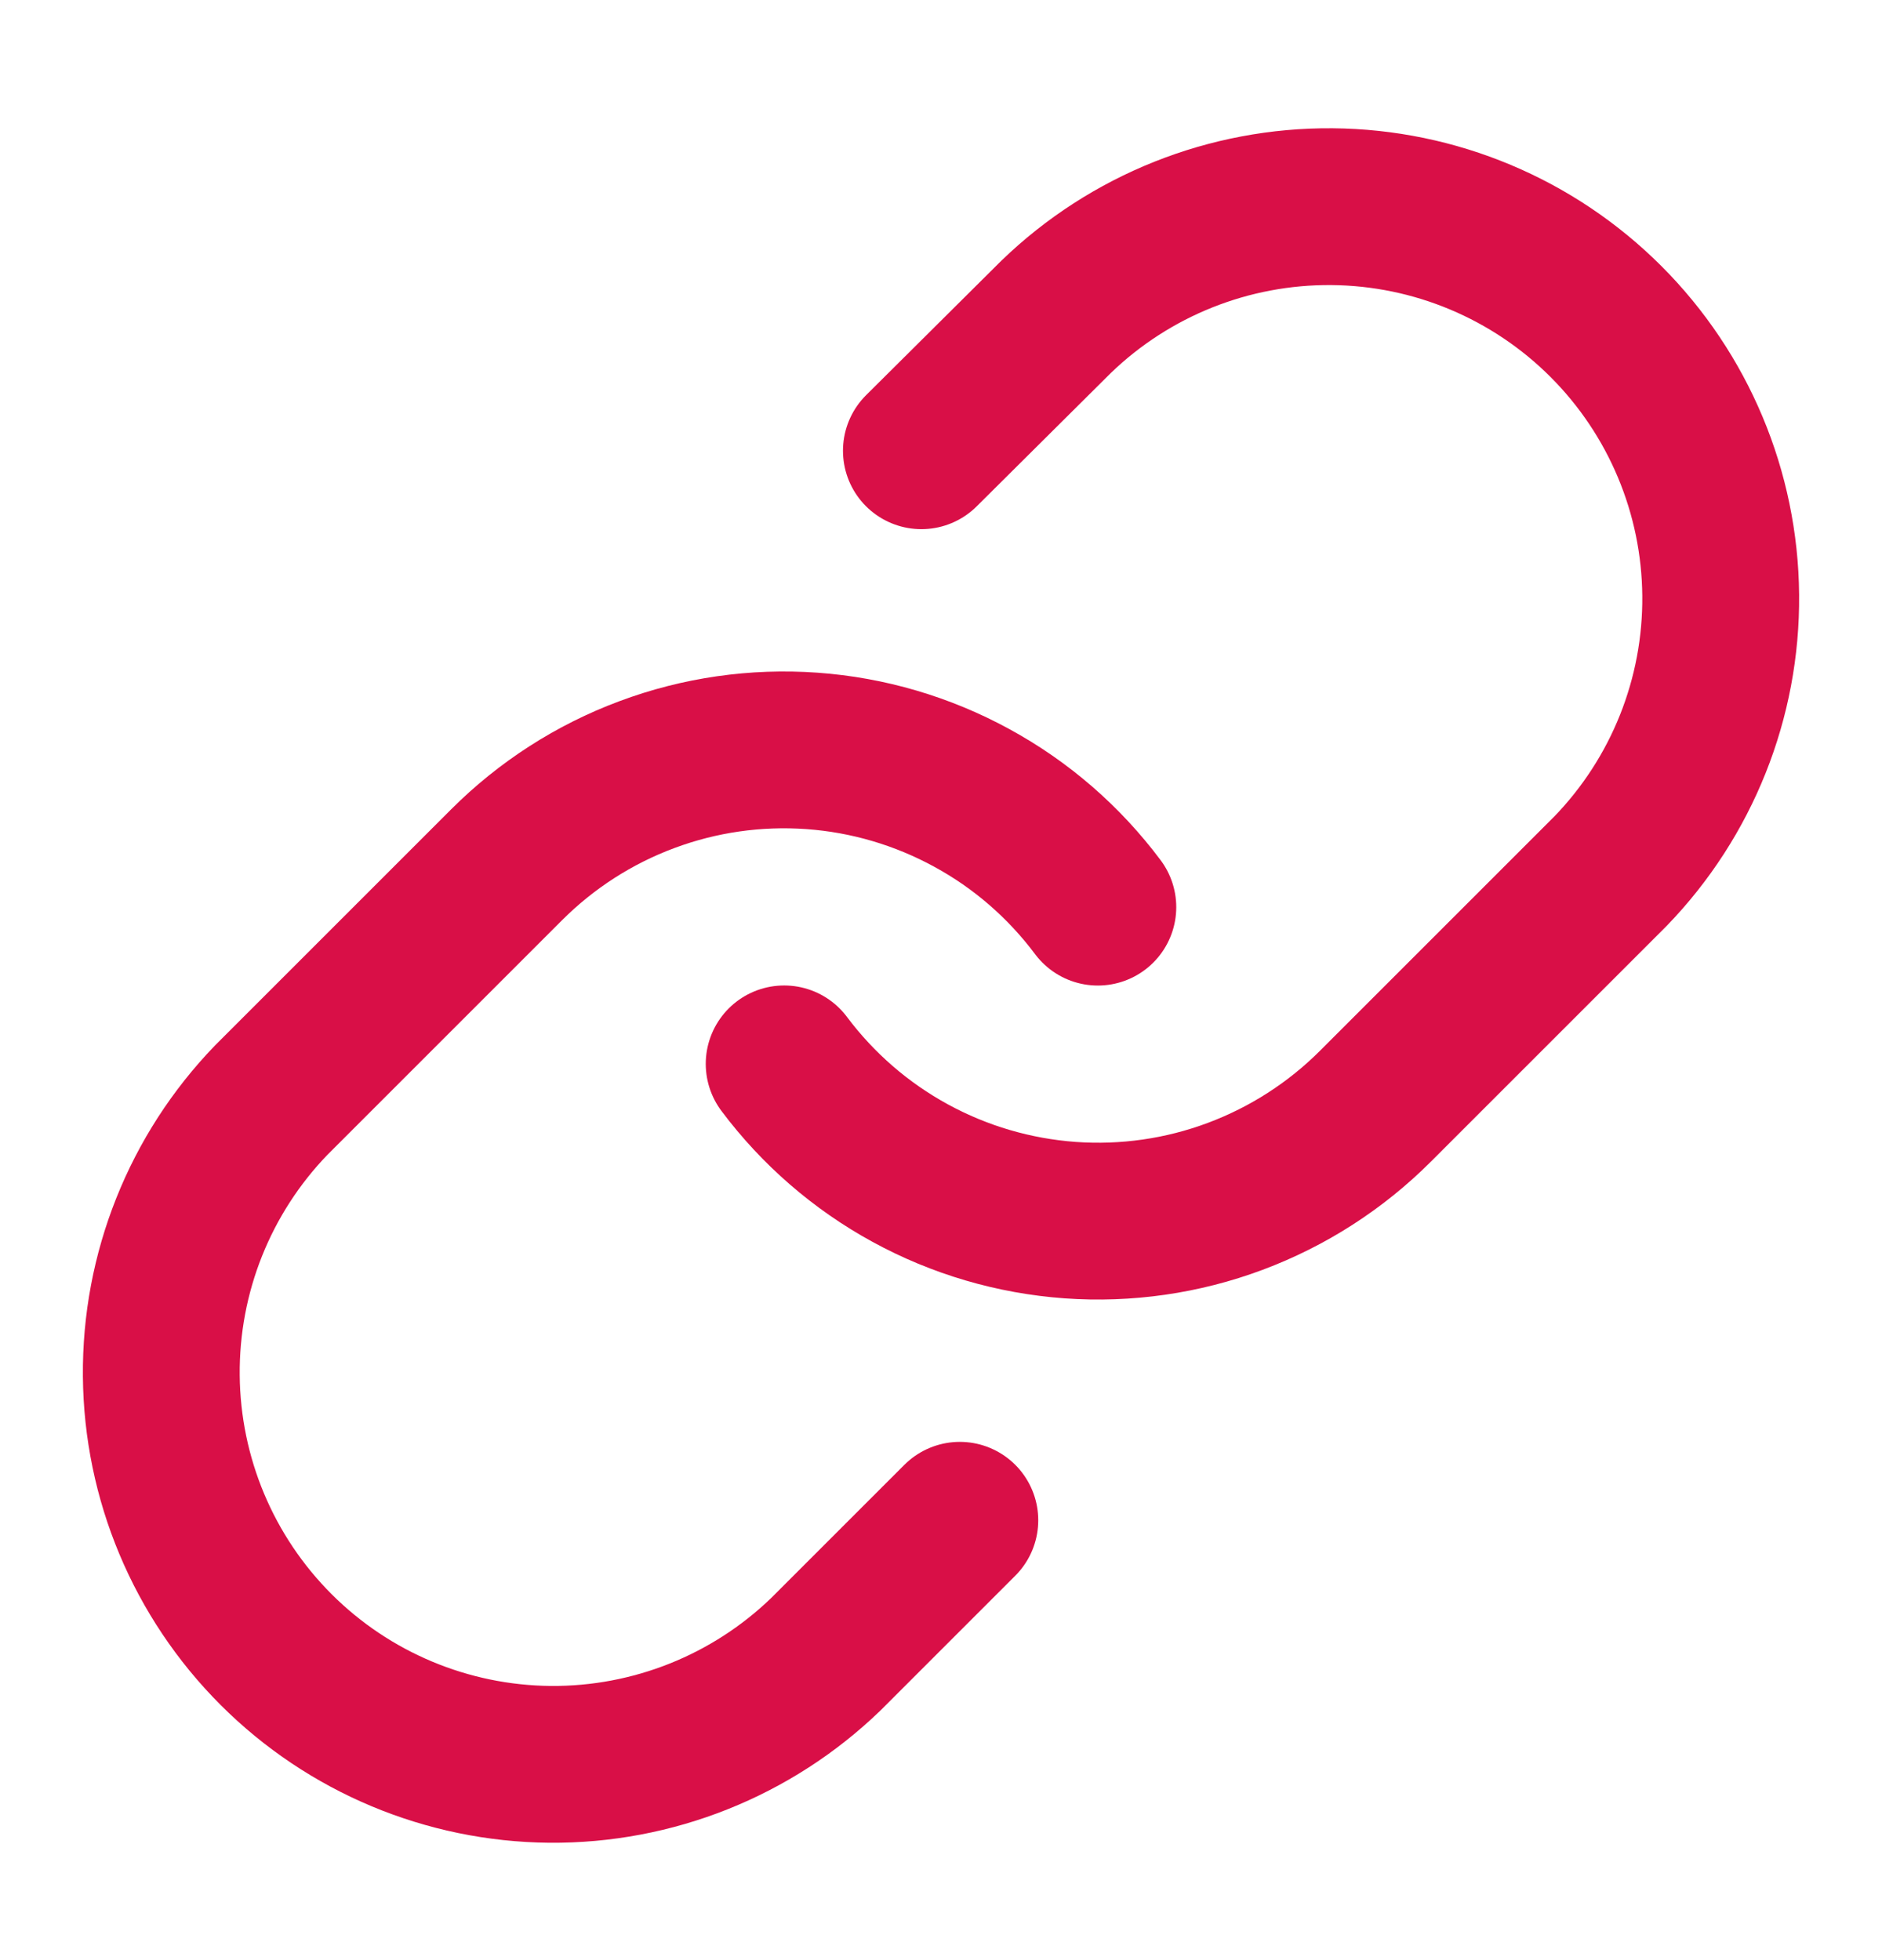 <svg width="24" height="25" viewBox="0 0 24 25" fill="none" xmlns="http://www.w3.org/2000/svg">
<path d="M10 13.569C10.43 14.143 10.977 14.618 11.607 14.962C12.236 15.306 12.931 15.51 13.647 15.562C14.362 15.613 15.08 15.51 15.751 15.259C16.423 15.008 17.033 14.616 17.54 14.109L20.54 11.109C21.451 10.166 21.955 8.903 21.943 7.592C21.932 6.281 21.406 5.027 20.479 4.1C19.552 3.173 18.298 2.647 16.987 2.636C15.676 2.625 14.413 3.129 13.47 4.039L11.75 5.749" stroke="#D90F47" stroke-width="2" stroke-linecap="round" stroke-linejoin="round"/>
<path d="M14 11.57C13.57 10.995 13.023 10.52 12.393 10.177C11.764 9.833 11.068 9.628 10.353 9.577C9.638 9.526 8.92 9.629 8.249 9.88C7.577 10.13 6.967 10.523 6.46 11.03L3.46 14.03C2.549 14.973 2.045 16.236 2.057 17.547C2.068 18.858 2.594 20.112 3.521 21.039C4.448 21.966 5.702 22.491 7.013 22.503C8.324 22.514 9.587 22.01 10.53 21.1L12.24 19.39" stroke="#D90F47" stroke-width="2" stroke-linecap="round" stroke-linejoin="round"/>
</svg>
